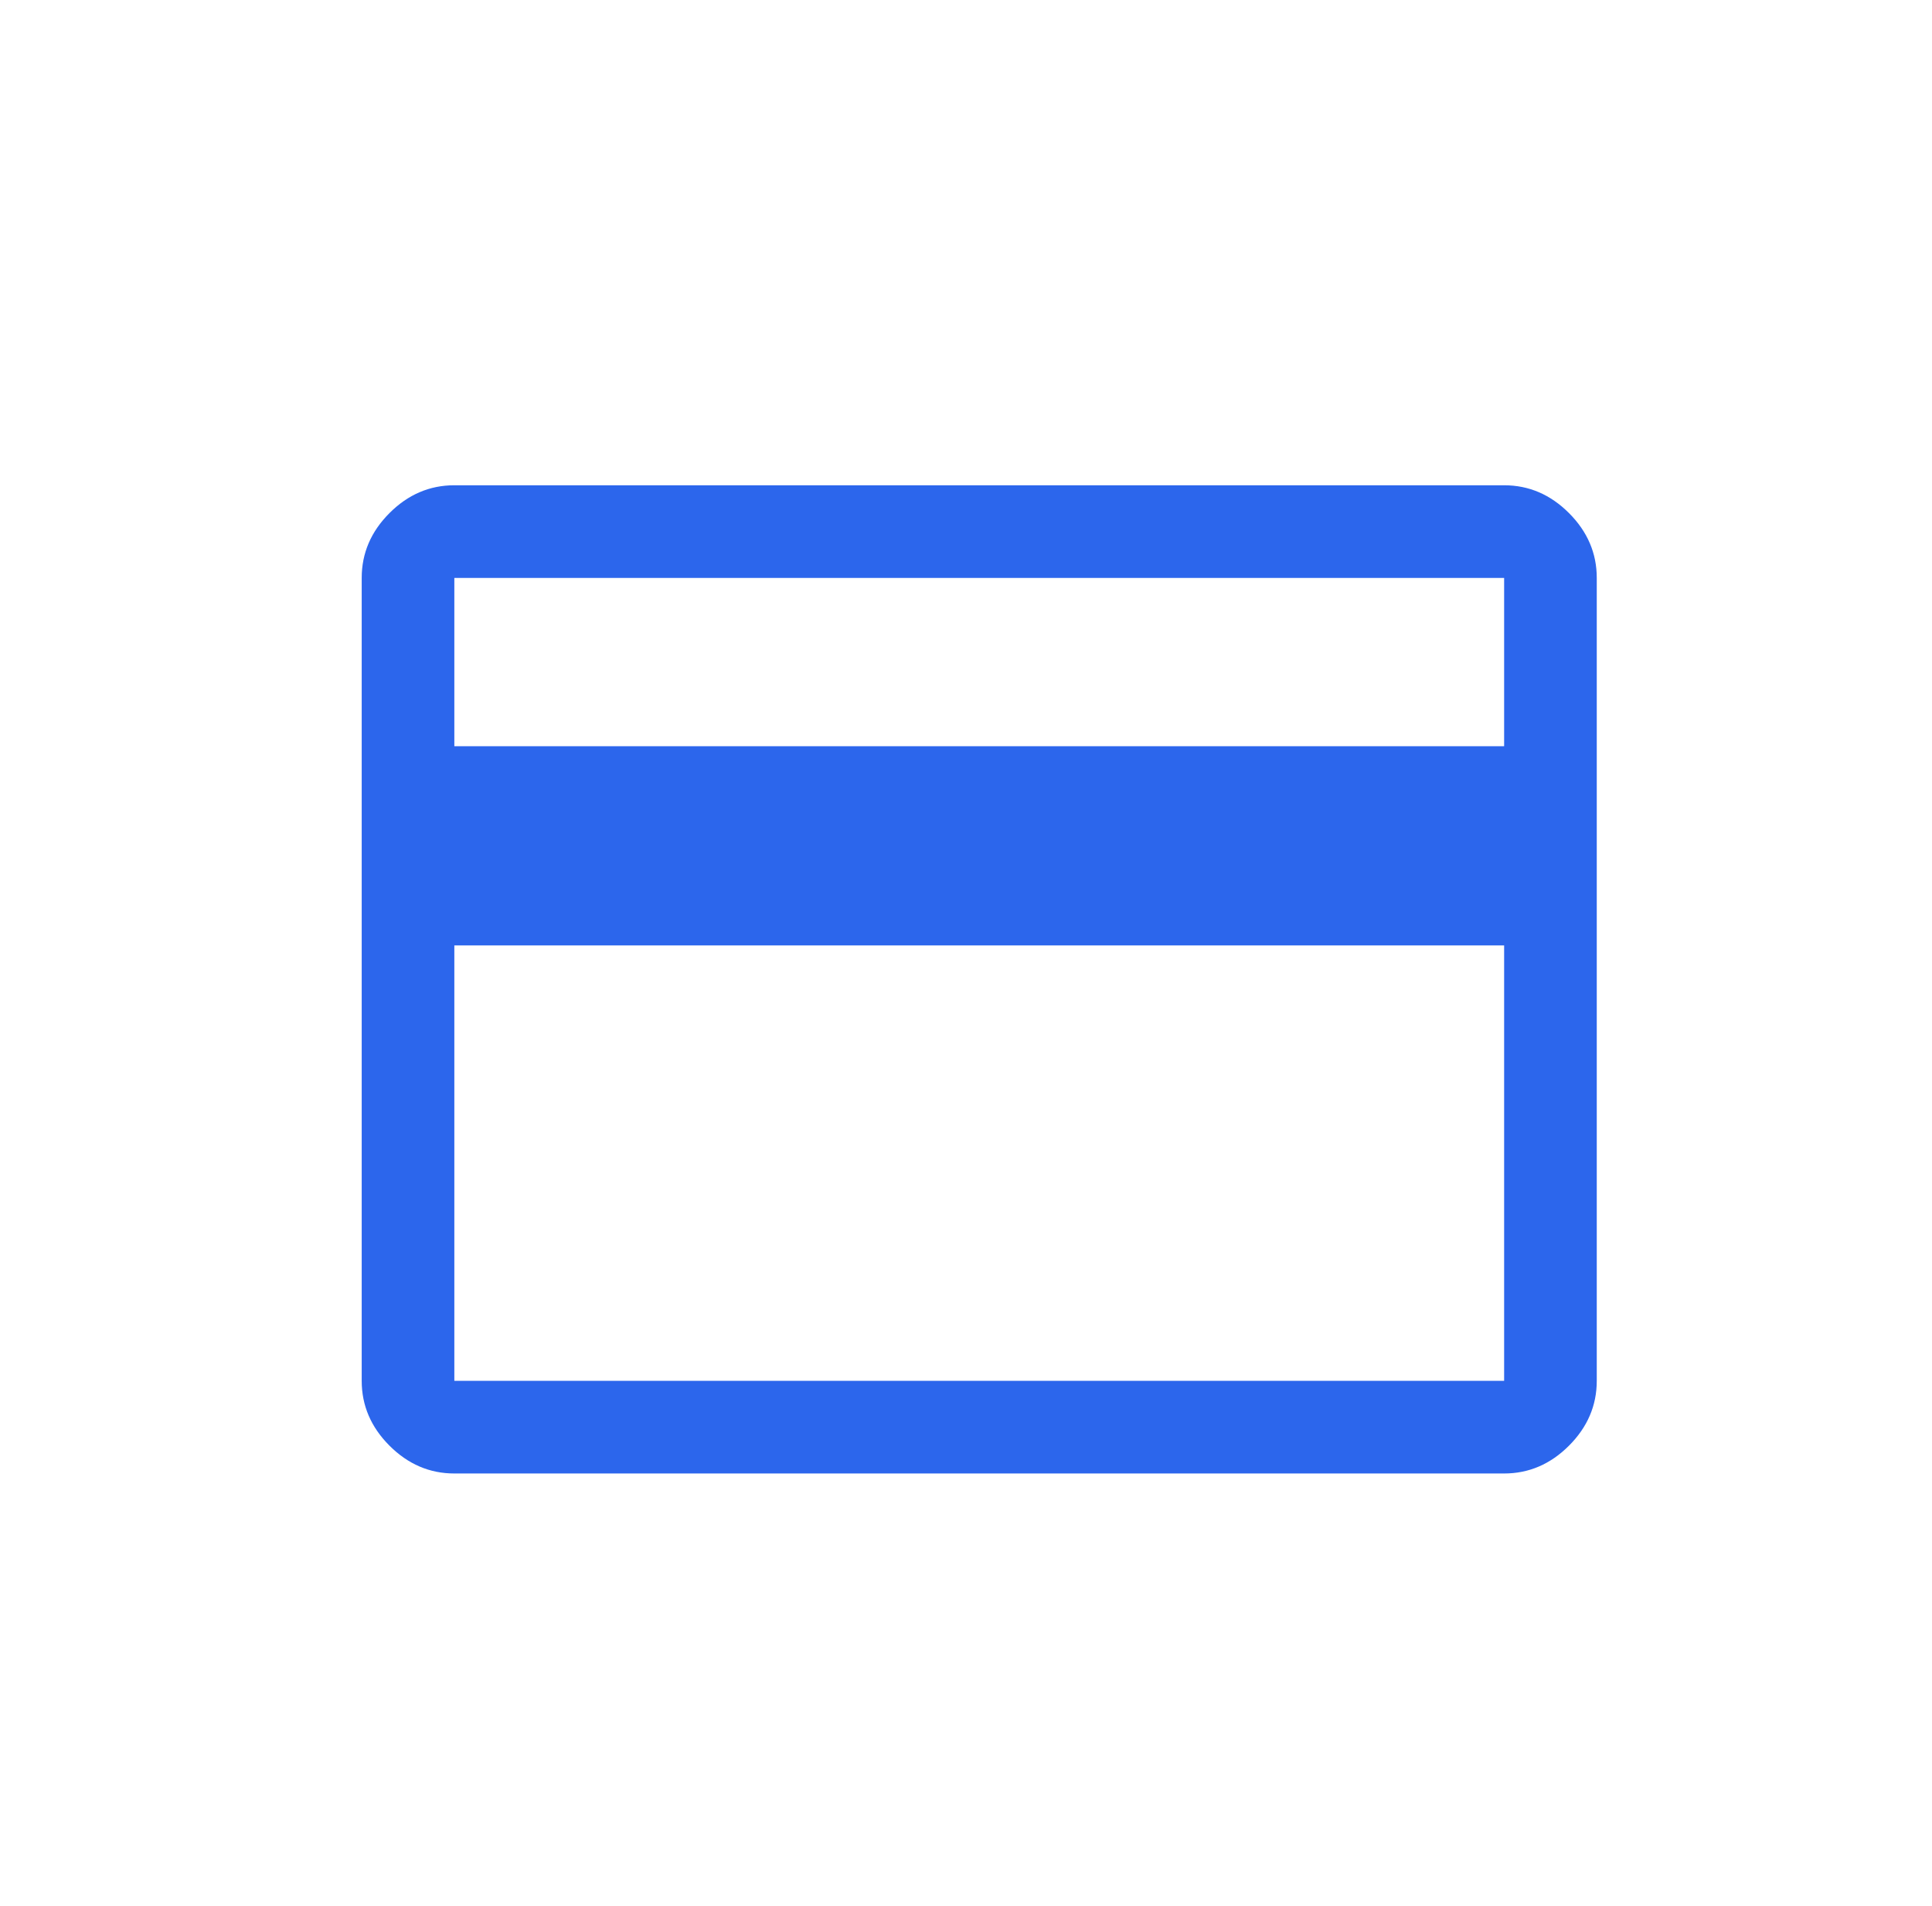 <svg width="73" height="72" viewBox="0 0 73 72" fill="none" xmlns="http://www.w3.org/2000/svg">
<mask id="mask0_564_6714" style="mask-type:alpha" maskUnits="userSpaceOnUse" x="0" y="0" width="73" height="72">
<rect x="0.5" width="72" height="72" fill="#D9D9D9"/>
</mask>
<g mask="url(#mask0_564_6714)">
<mask id="mask1_564_6714" style="mask-type:alpha" maskUnits="userSpaceOnUse" x="9" y="9" width="56" height="56">
<rect x="9" y="9" width="56" height="56" fill="#D9D9D9"/>
</mask>
<g mask="url(#mask1_564_6714)">
<path d="M60.333 21.833V52.167C60.333 53.1 59.983 53.917 59.283 54.617C58.583 55.317 57.767 55.667 56.833 55.667H17.167C16.233 55.667 15.417 55.317 14.717 54.617C14.017 53.917 13.667 53.1 13.667 52.167V21.833C13.667 20.9 14.017 20.083 14.717 19.383C15.417 18.683 16.233 18.333 17.167 18.333H56.833C57.767 18.333 58.583 18.683 59.283 19.383C59.983 20.083 60.333 20.9 60.333 21.833ZM17.167 28.192H56.833V21.833H17.167V28.192ZM17.167 35.717V52.167H56.833V35.717H17.167Z" fill="#2C66EC"/>
</g>
</g>
</svg>
